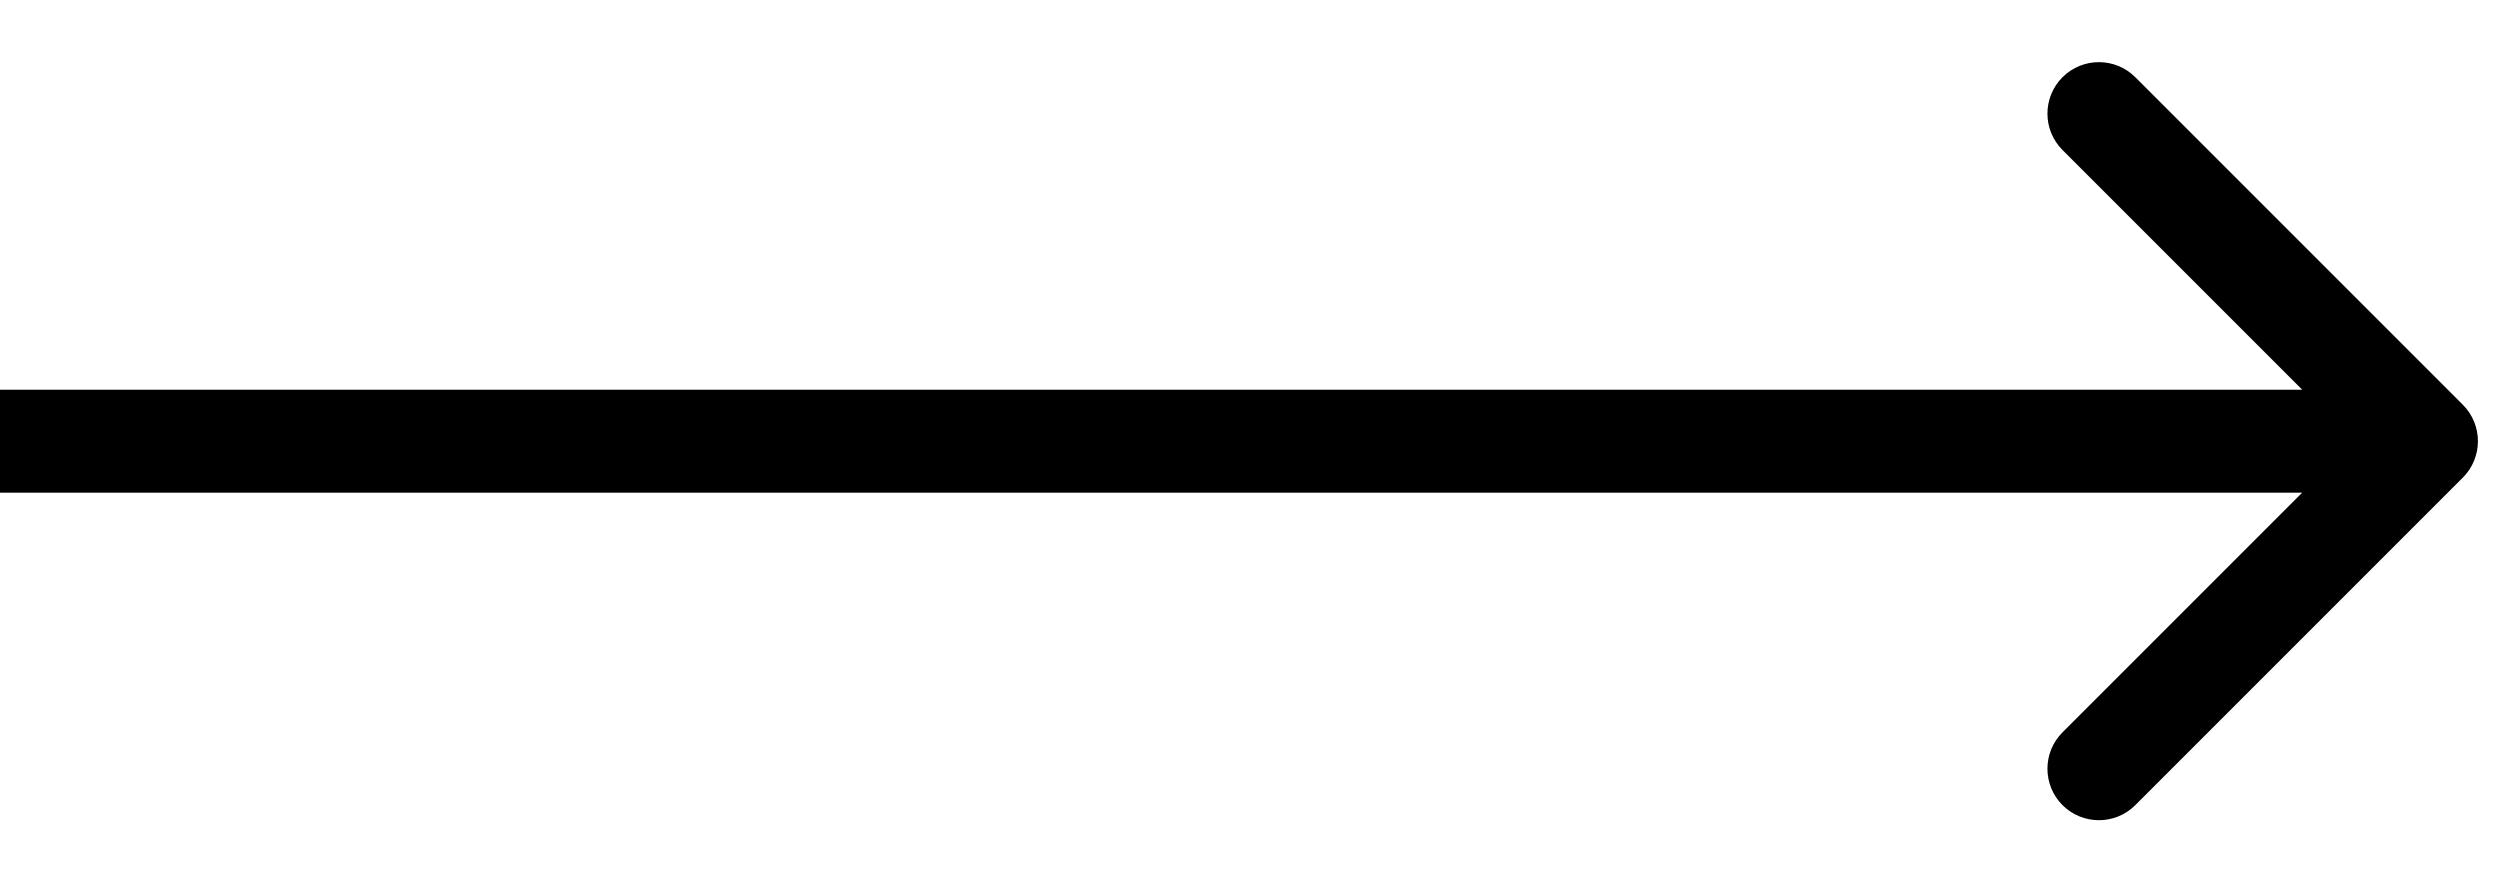 <svg width="34" height="12" viewBox="0 0 34 12" fill="none" xmlns="http://www.w3.org/2000/svg">
<path d="M33.495 6.495C33.768 6.222 33.768 5.778 33.495 5.505L29.04 1.05C28.767 0.777 28.324 0.777 28.05 1.05C27.777 1.324 27.777 1.767 28.05 2.04L32.01 6L28.05 9.96C27.777 10.233 27.777 10.676 28.05 10.95C28.324 11.223 28.767 11.223 29.04 10.95L33.495 6.495ZM0 6.7H33V5.3H0L0 6.7Z" fill="black"/>
</svg>

